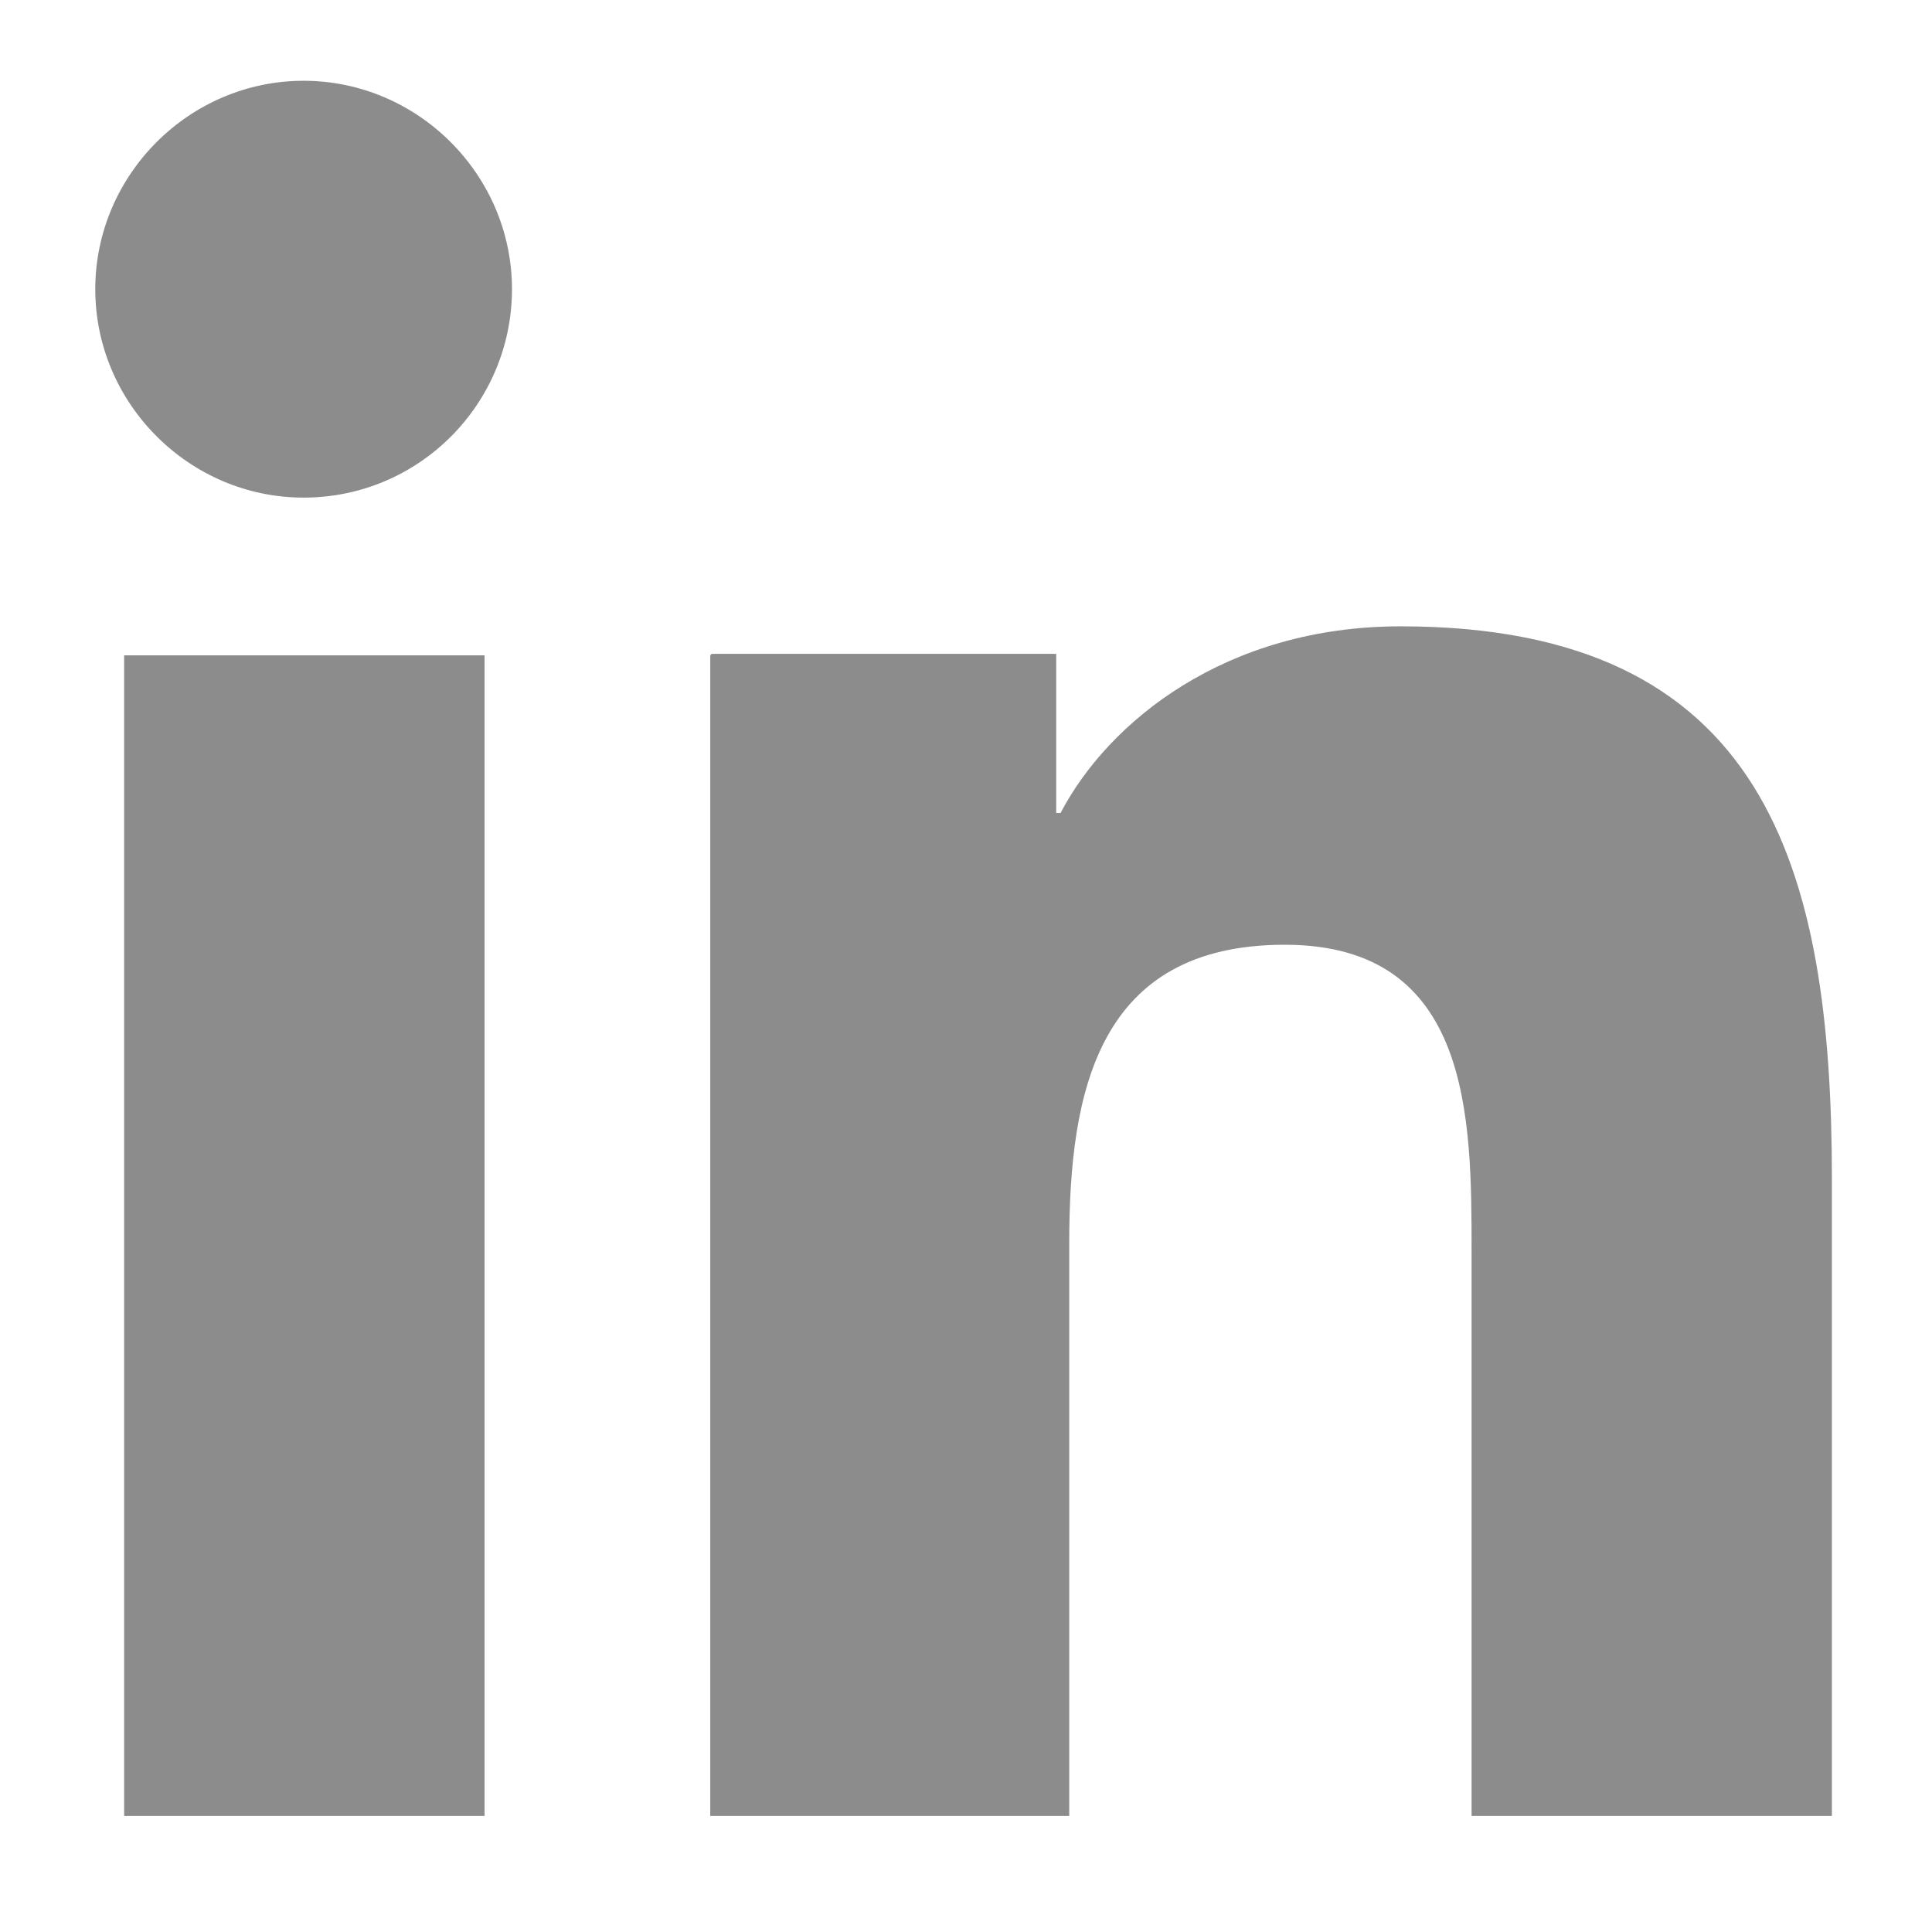 <svg width="16" height="16" viewBox="0 0 16 16" fill="none" xmlns="http://www.w3.org/2000/svg">
<path d="M2.514 4.121C3.473 4.121 4.24 3.342 4.24 2.395C4.24 1.448 3.461 0.669 2.514 0.669C1.568 0.669 0.789 1.448 0.789 2.395C0.789 3.342 1.568 4.121 2.514 4.121ZM5.882 5.427V15.039H8.855V10.293C8.855 9.035 9.094 7.824 10.64 7.824C12.187 7.824 12.187 9.262 12.187 10.365V15.039H15.171V9.766C15.171 7.177 14.62 5.187 11.599 5.187C10.149 5.187 9.178 5.978 8.783 6.733H8.747V5.415H5.894L5.882 5.427ZM1.028 5.427H4.013V15.039H1.028V5.427Z" fill="#8C8C8C"/>
</svg>
